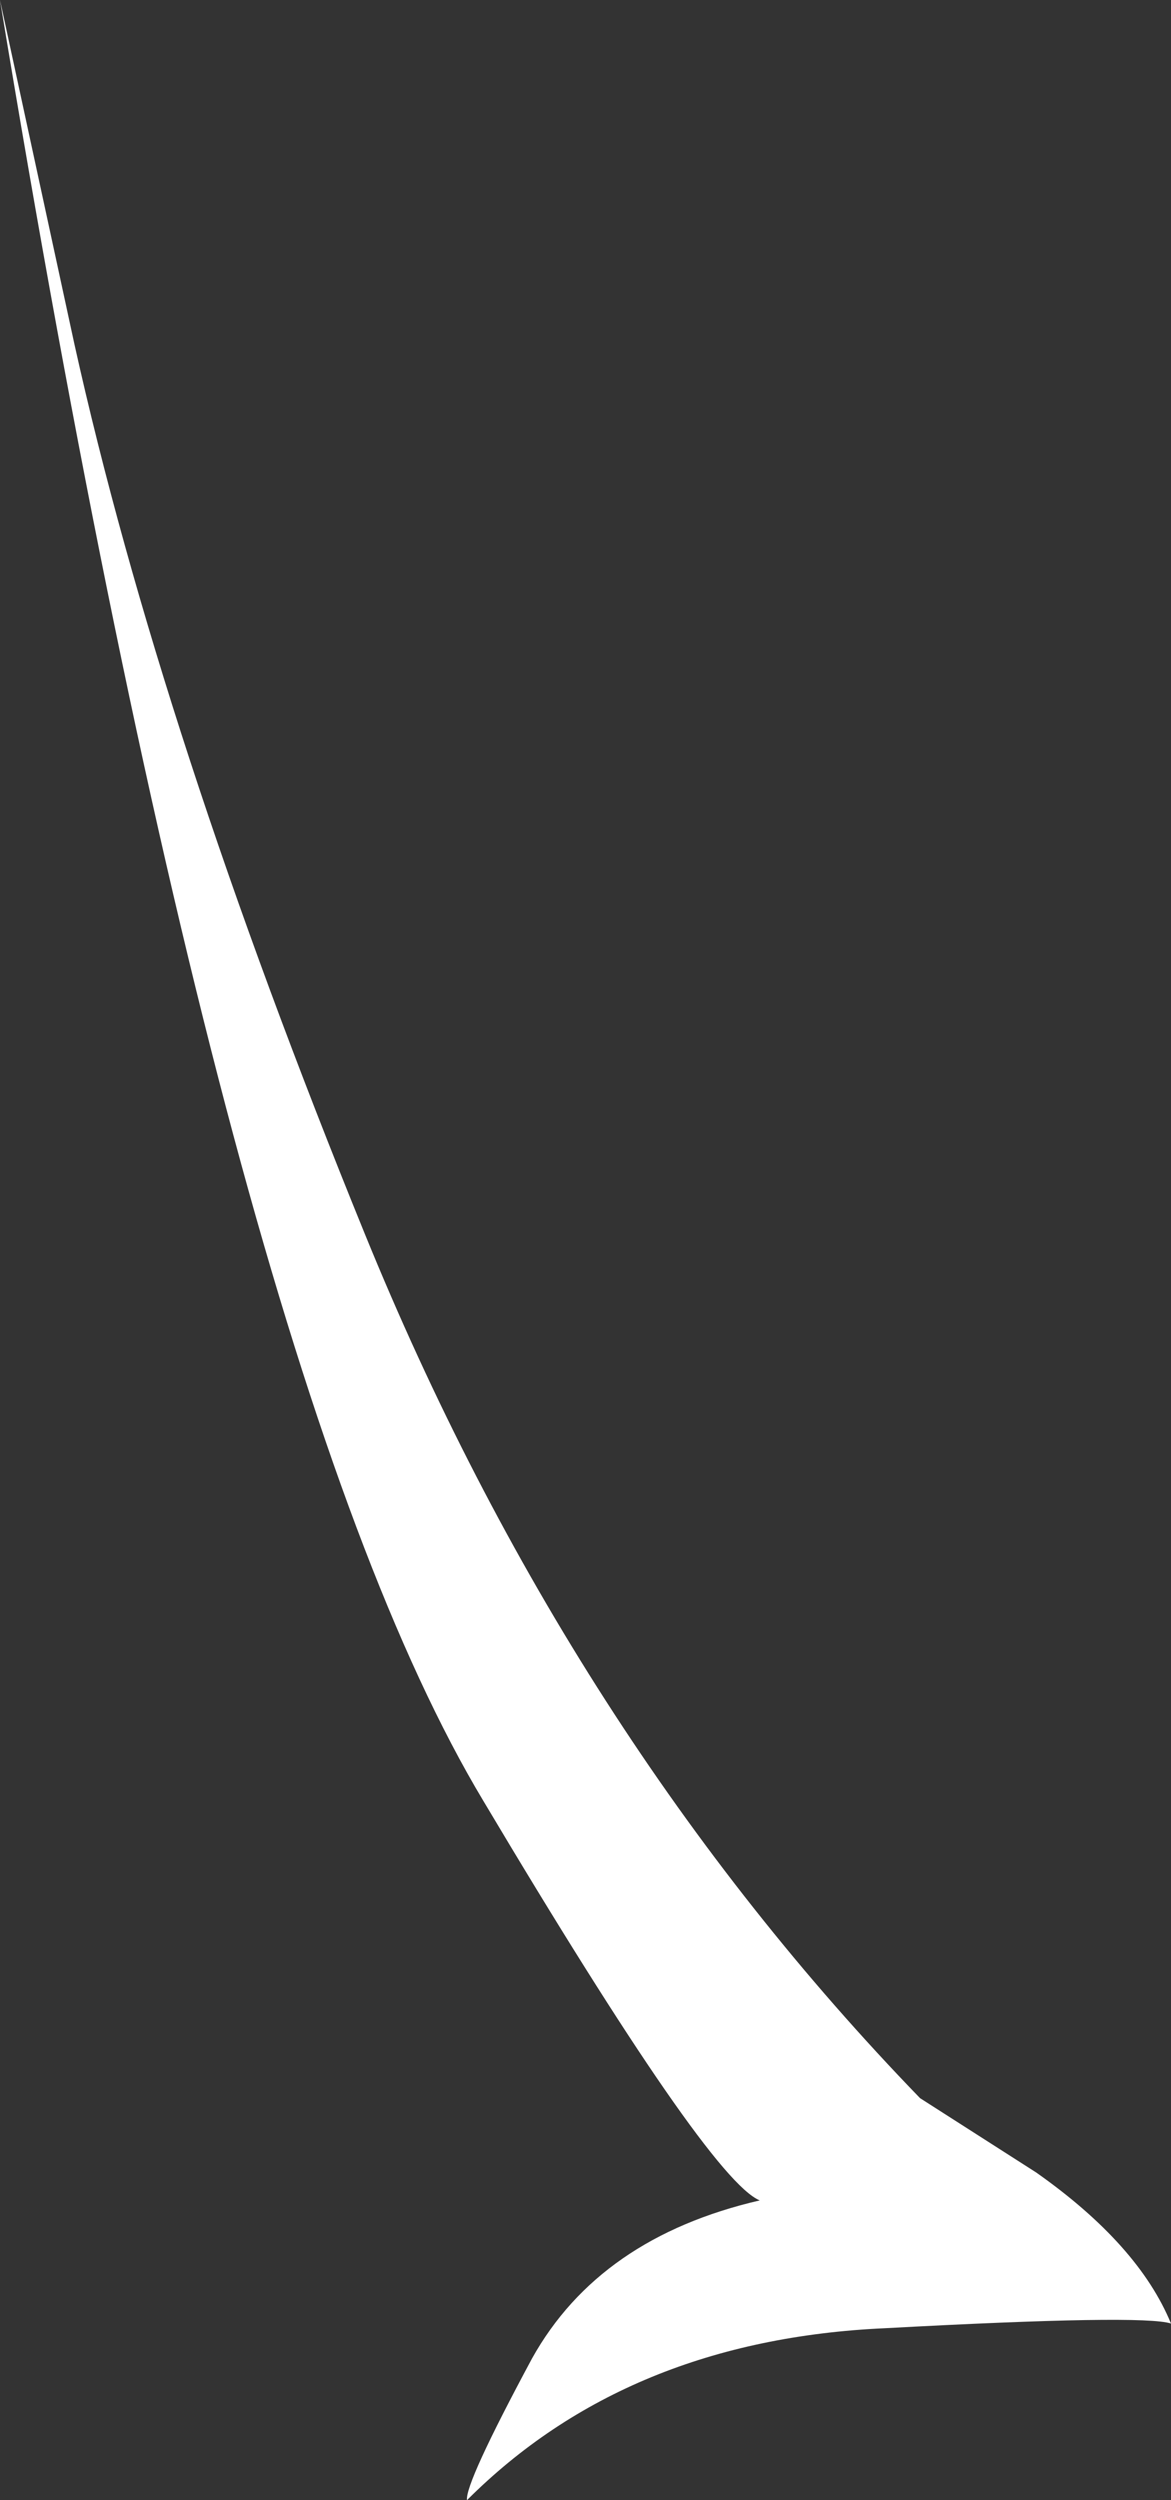 <?xml version="1.0" encoding="UTF-8" standalone="no"?>
<svg xmlns:xlink="http://www.w3.org/1999/xlink" height="53.8px" width="25.2px" xmlns="http://www.w3.org/2000/svg">
  <rect width="100%" height="100%" fill="#333333" stroke="none"/>
  <g transform="matrix(1.0, 0.0, 0.0, 1.0, -0.25, -1.45)">
    <path d="M0.25 1.45 L1.85 8.85 Q3.7 17.2 8.1 28.0 12.5 38.8 20.05 46.6 L22.55 48.2 Q24.75 49.75 25.45 51.45 24.85 51.25 19.3 51.55 13.75 51.8 10.3 55.25 10.25 54.9 11.7 52.2 13.15 49.6 16.6 48.8 15.5 48.35 10.65 40.2 5.1 30.95 0.25 1.45" fill="#ffffff" fill-rule="evenodd" stroke="none"/>
  </g>
</svg>
